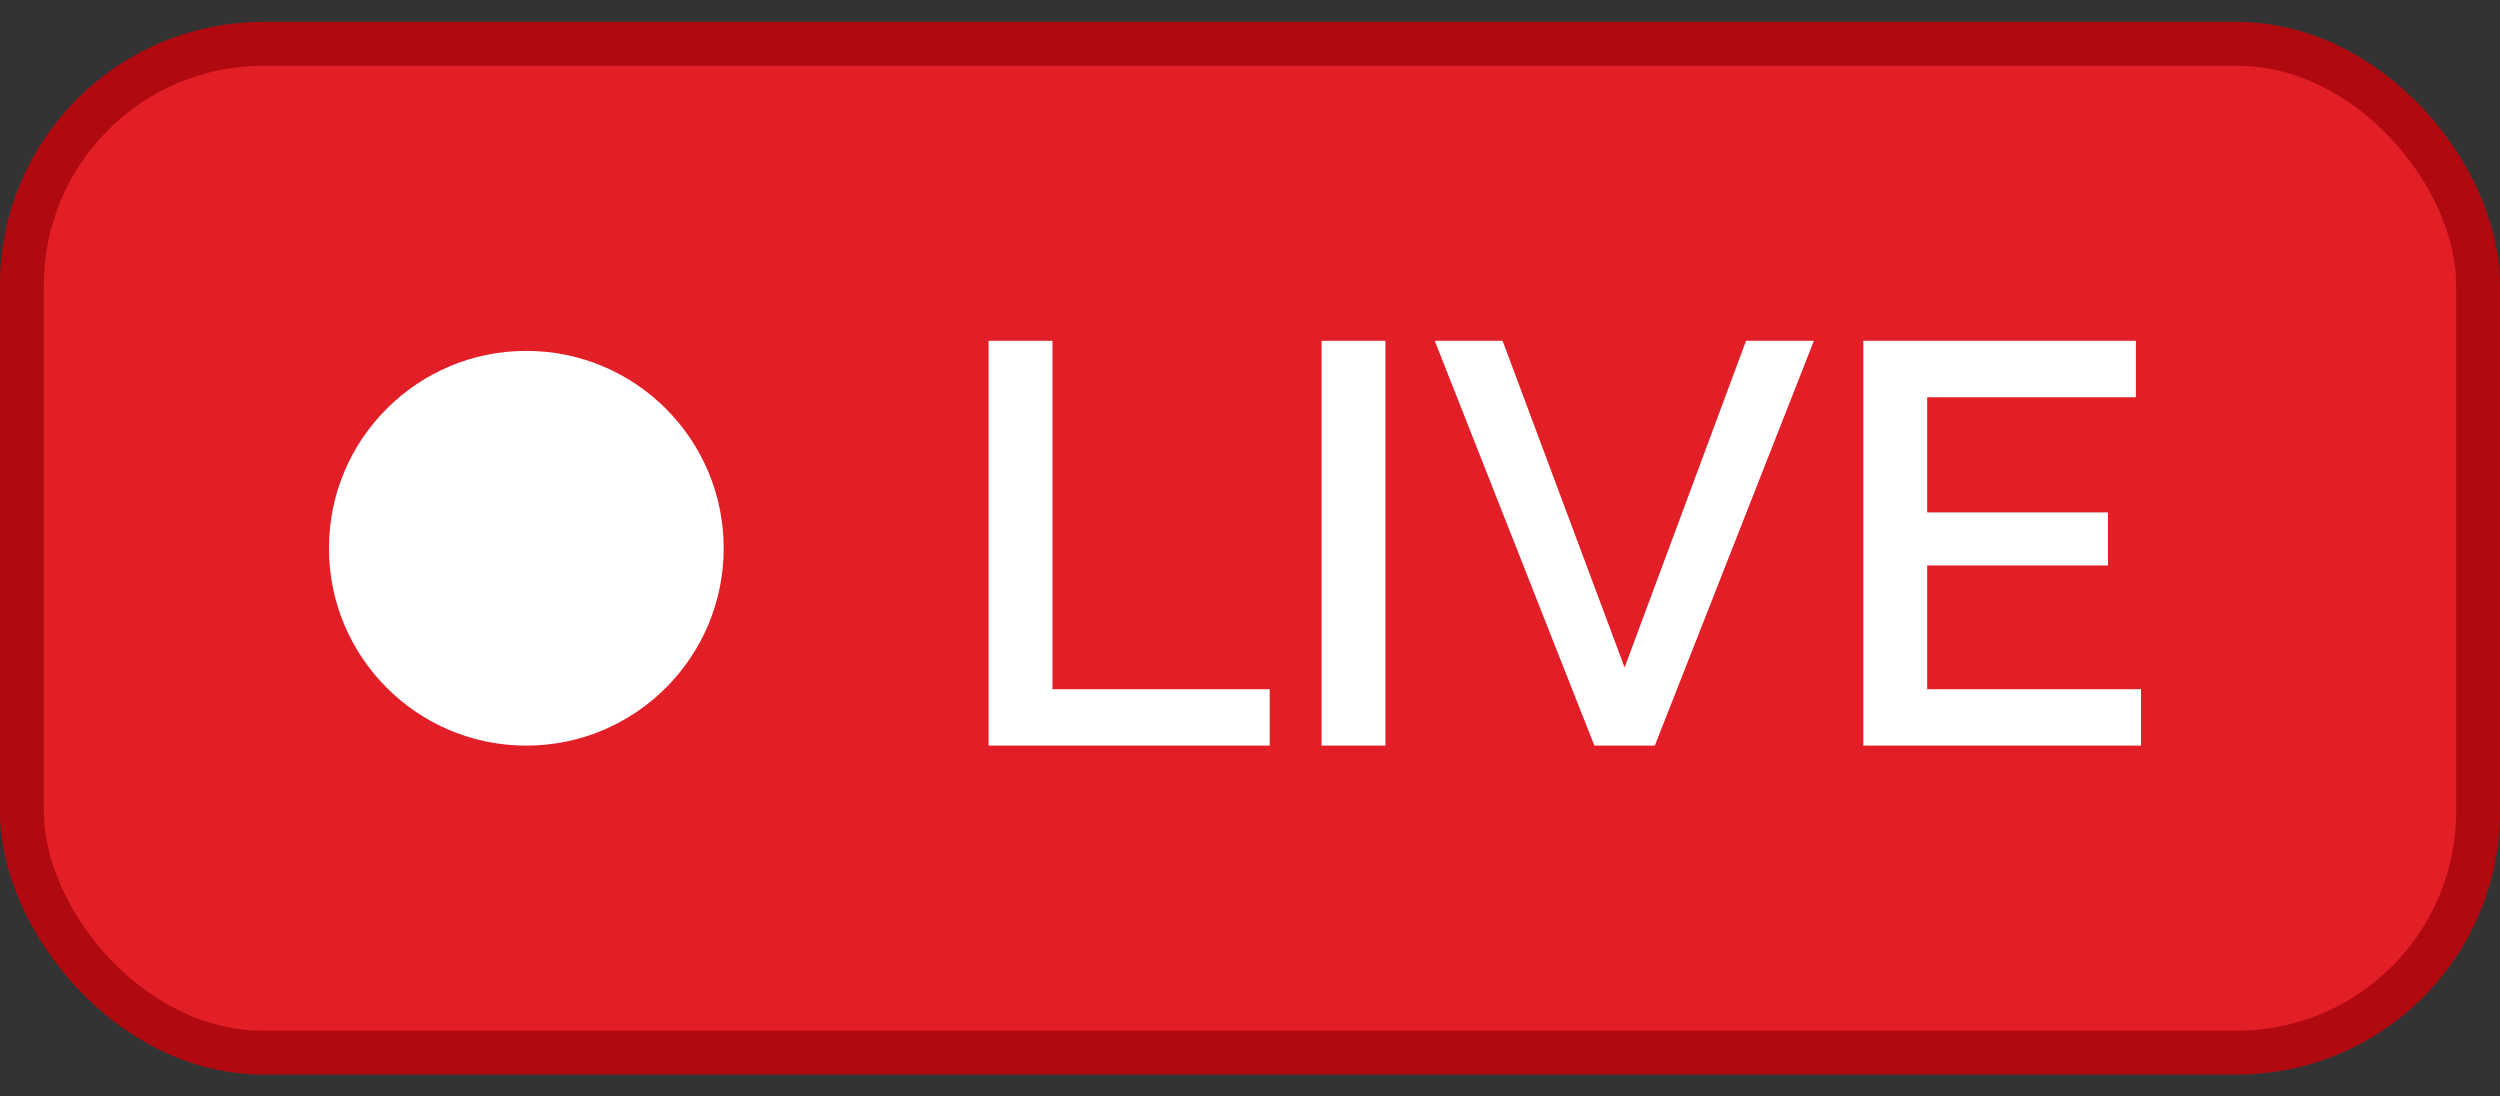 <svg width="57" height="25" viewBox="0 0 57 25" fill="none" xmlns="http://www.w3.org/2000/svg">
<rect x="0" y="0" width="57" height="25" fill="#333333" stroke="none"/>
<rect x="0.5" y="1" width="56" height="23" rx="5.5" fill="#E21E26"/>
<circle cx="12" cy="12.5" r="4.5" fill="white"/>
<path d="M22.54 17V7.77H23.996V15.713H28.949V17H22.54ZM30.132 17V7.77H31.588V17H30.132ZM34.259 7.77L37.041 15.219L39.81 7.77H41.357L37.73 17H36.352L32.712 7.77H34.259ZM48.815 15.713V17H42.484V7.77H48.698V9.057H43.94V11.683H48.061V12.892H43.94V15.713H48.815Z" fill="white"/>
<rect x="0.5" y="1" width="56" height="23" rx="5.5" stroke="#B00A10"/>
</svg>
